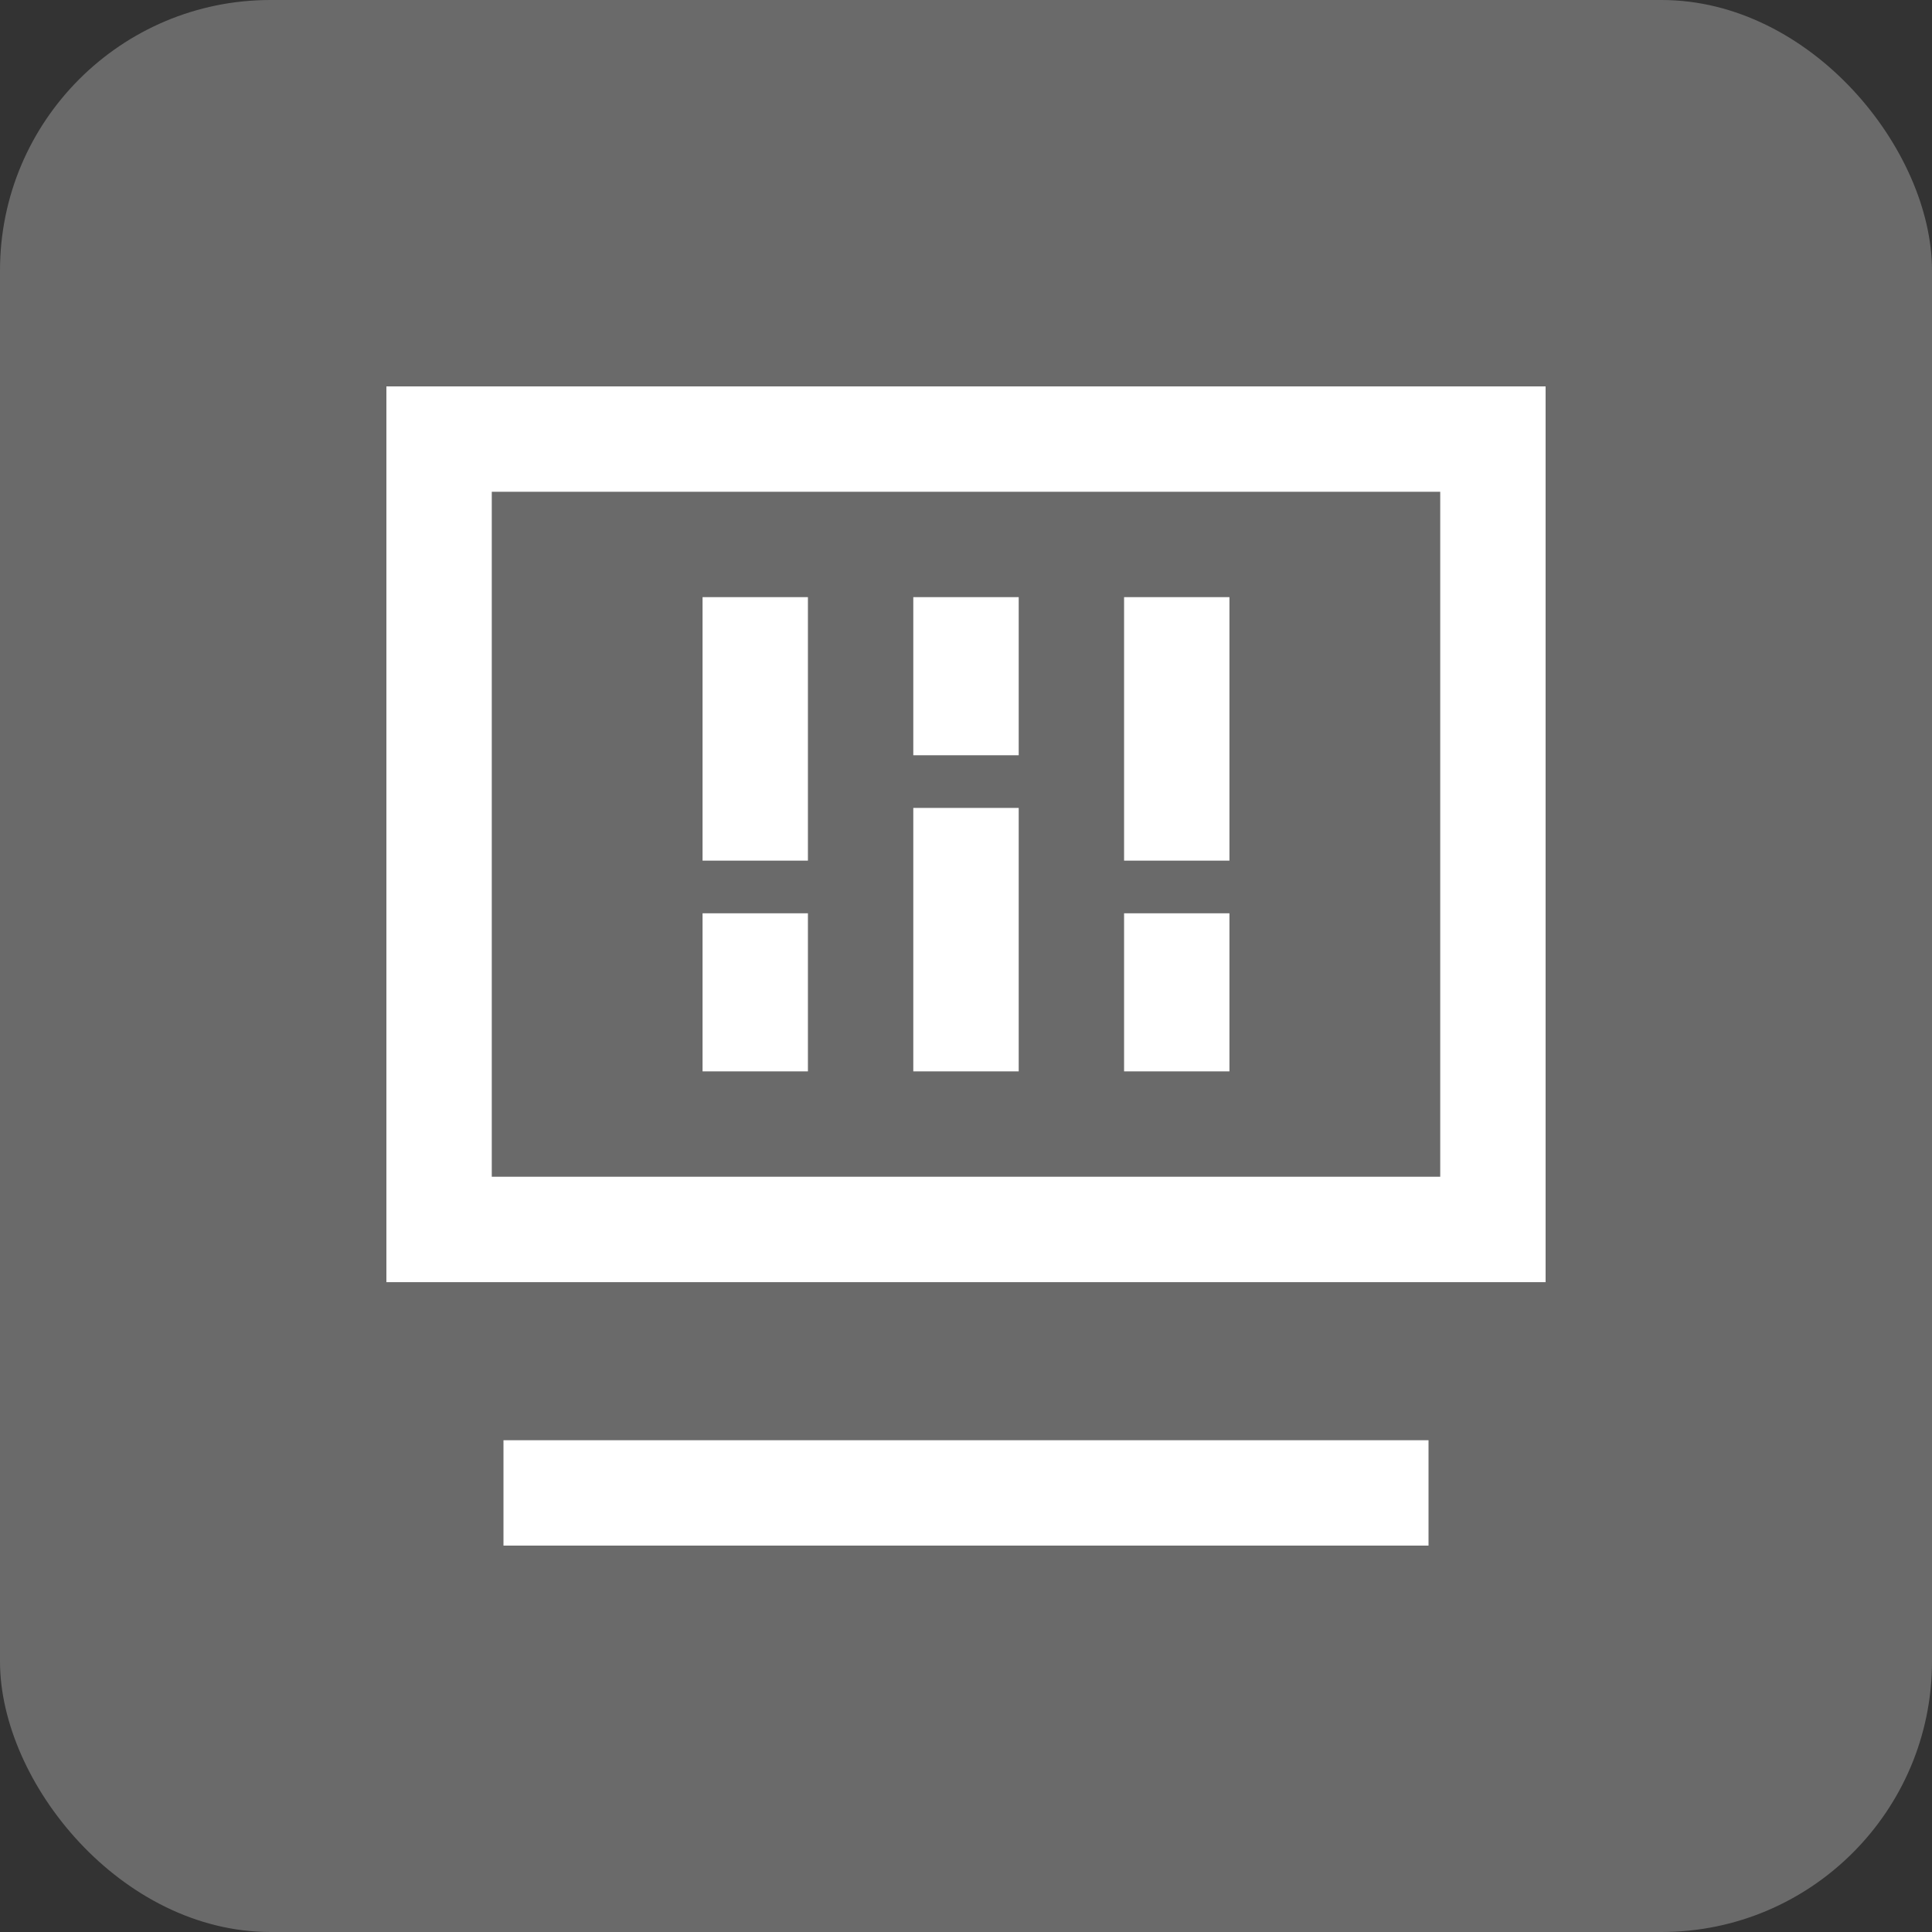 <?xml version="1.0" encoding="UTF-8"?> <svg xmlns="http://www.w3.org/2000/svg" width="50" height="50" viewBox="0 0 50 50" fill="none"><rect x="0" y="0" width="50" height="50" fill="#333333" stroke="none"/><rect width="50" height="50" rx="7" fill="#6A6A6A"></rect><path d="M10 10H40V33.182H10V10ZM12.727 12.727V30.454H37.273V12.727H12.727ZM20.909 15.454V22.273H18.182V15.454H20.909ZM26.364 15.454V19.546H23.636V15.454H26.364ZM31.818 15.454V22.273H29.091V15.454H31.818ZM26.364 20.909V27.727H23.636V20.909H26.364ZM20.909 23.636V27.727H18.182V23.636H20.909ZM31.818 23.636V27.727H29.091V23.636H31.818ZM13.03 37.273H36.97V40H13.03V37.273Z" fill="white"></path></svg> 
